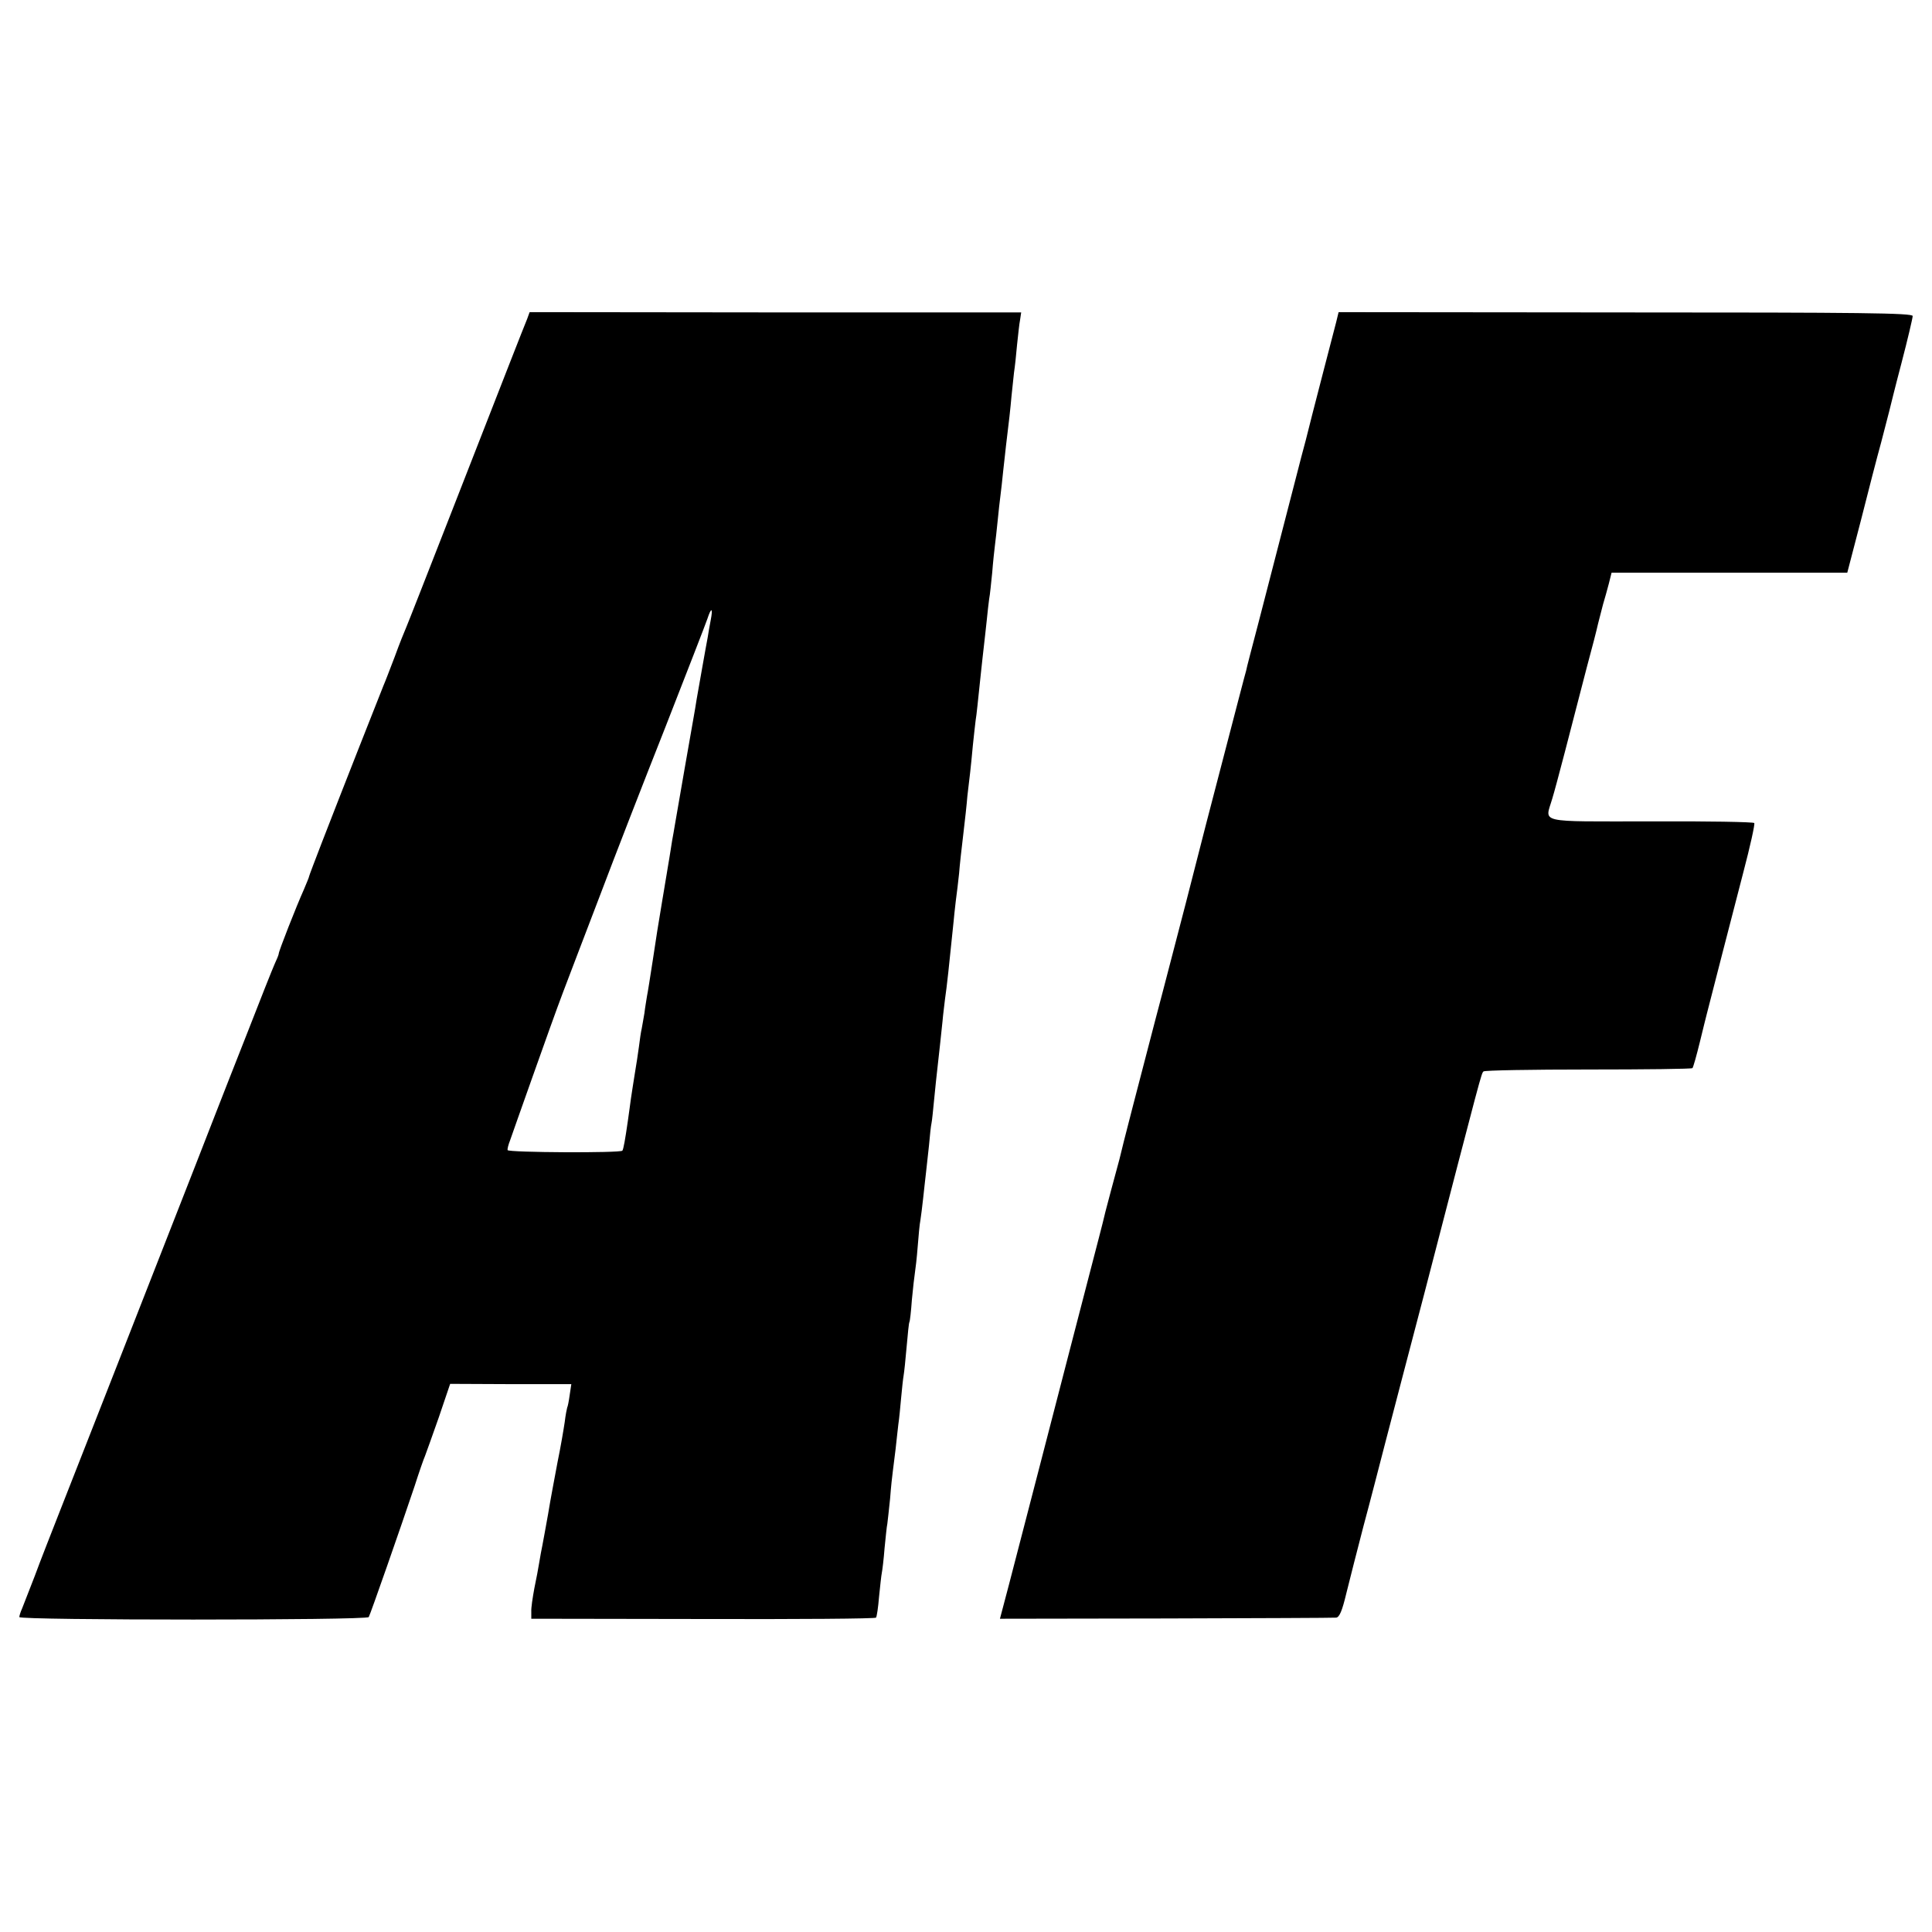 <?xml version="1.0" standalone="no"?>
<!DOCTYPE svg PUBLIC "-//W3C//DTD SVG 20010904//EN"
 "http://www.w3.org/TR/2001/REC-SVG-20010904/DTD/svg10.dtd">
<svg version="1.0" xmlns="http://www.w3.org/2000/svg"
 width="700pt" height="700pt" viewBox="0 0 700 700"
 preserveAspectRatio="xMidYMid meet">
<g transform="translate(0,700) scale(0.1,-0.1)"
fill="#000000" stroke="none">
<path d="M1911 5847 c-5 -12 -34 -85 -64 -162 -30 -77 -125 -320 -211 -540
-86 -220 -160 -409 -165 -420 -5 -11 -24 -58 -41 -105 -18 -47 -36 -94 -41
-105 -9 -22 -151 -382 -223 -568 -25 -65 -46 -120 -46 -122 0 -3 -9 -24 -19
-48 -27 -60 -91 -223 -91 -232 0 -4 -7 -21 -15 -38 -8 -18 -53 -131 -100 -252
-48 -121 -97 -247 -110 -280 -13 -33 -48 -123 -78 -200 -90 -229 -236 -602
-284 -725 -25 -63 -70 -178 -100 -255 -30 -77 -79 -201 -108 -275 -29 -74 -70
-178 -89 -230 -20 -52 -41 -105 -46 -118 -6 -13 -10 -27 -10 -31 0 -12 1258
-12 1266 0 6 10 117 328 166 474 16 50 33 99 38 110 4 11 27 74 50 140 l41
121 220 -1 219 0 -6 -40 c-3 -22 -7 -42 -9 -45 -1 -3 -6 -27 -9 -53 -4 -27
-15 -92 -26 -145 -10 -54 -26 -137 -34 -187 -9 -49 -18 -101 -21 -115 -3 -14
-8 -41 -11 -60 -3 -19 -11 -62 -18 -95 -6 -33 -12 -71 -11 -85 l0 -25 623 -1
c342 -1 624 1 626 5 3 4 8 38 11 76 4 38 8 77 10 86 2 10 7 50 10 90 4 40 8
80 10 88 1 9 6 50 10 91 3 41 8 86 10 100 2 14 6 50 10 80 3 30 8 71 10 90 3
19 7 62 10 95 3 33 7 70 9 81 2 11 7 58 11 105 4 46 8 86 10 89 2 3 6 39 9 81
4 42 9 86 11 98 2 12 7 54 10 94 3 39 7 83 10 97 2 14 7 50 10 80 3 30 8 71
10 90 2 19 7 64 11 100 3 36 7 72 9 80 2 8 6 49 10 90 4 41 9 89 11 105 6 51
14 128 19 175 2 25 7 61 9 80 7 47 15 123 31 280 1 14 5 48 8 75 4 28 9 73 12
100 2 28 9 91 15 140 6 50 13 113 15 140 3 28 8 66 10 85 2 19 7 64 10 100 4
36 8 76 10 90 4 24 7 58 20 180 3 30 8 71 10 90 2 19 7 60 10 90 3 30 7 66 9
80 3 14 7 57 11 95 3 39 8 84 10 100 2 17 7 57 10 90 3 33 8 74 10 90 2 17 7
57 10 90 4 33 8 74 10 90 11 88 16 135 20 180 3 28 7 66 9 85 3 19 8 64 11
100 4 36 8 77 11 91 l4 27 -891 0 -890 1 -8 -22z m664 -1094 c-4 -21 -9 -49
-11 -63 -3 -14 -11 -61 -19 -105 -8 -44 -17 -97 -21 -119 -3 -21 -8 -48 -10
-60 -4 -21 -61 -349 -69 -396 -2 -14 -7 -40 -10 -57 -3 -18 -7 -46 -10 -63 -3
-16 -7 -43 -10 -60 -3 -16 -7 -43 -10 -60 -3 -16 -7 -43 -10 -60 -12 -72 -15
-90 -30 -190 -9 -58 -18 -116 -21 -130 -2 -14 -7 -41 -9 -60 -3 -19 -8 -45
-10 -57 -3 -12 -7 -41 -10 -65 -3 -24 -10 -68 -15 -98 -5 -30 -11 -71 -14 -90
-3 -19 -7 -55 -11 -80 -10 -70 -16 -103 -20 -109 -5 -9 -415 -7 -416 2 -1 4 3
20 9 35 5 15 42 119 82 232 40 113 89 250 110 305 21 55 81 213 134 351 52
138 159 413 237 610 77 197 146 374 152 392 14 43 21 41 12 -5z"/>
<path d="M4841 5832 c-5 -20 -26 -100 -46 -177 -20 -77 -38 -147 -40 -155 -2
-8 -13 -51 -24 -95 -12 -44 -23 -87 -25 -95 -5 -19 -93 -359 -146 -565 -23
-88 -44 -167 -45 -175 -4 -13 -27 -102 -145 -555 -10 -38 -43 -167 -73 -285
-31 -118 -80 -309 -111 -425 -52 -199 -123 -472 -130 -505 -2 -8 -16 -60 -31
-115 -15 -55 -28 -107 -30 -117 -2 -9 -22 -85 -44 -170 -22 -84 -56 -216 -76
-293 -70 -272 -153 -590 -219 -845 l-33 -125 601 1 c331 1 608 2 617 3 12 1
22 25 37 88 12 49 40 158 62 243 23 85 59 225 81 310 22 85 51 196 64 245 13
50 47 180 76 290 209 806 206 795 214 803 3 4 174 7 380 7 205 0 375 2 377 5
3 3 15 46 27 95 12 50 24 97 26 105 14 54 93 363 131 508 25 95 43 176 40 180
-2 4 -171 7 -375 6 -418 0 -383 -8 -357 82 13 41 79 297 91 344 2 8 18 69 35
135 18 66 36 136 40 155 5 19 13 51 18 70 6 19 15 53 21 75 l10 40 427 0 427
0 49 188 c26 103 59 231 74 285 14 53 27 104 29 112 2 8 21 86 44 173 23 88
41 165 41 172 0 11 -189 13 -1040 13 l-1040 1 -9 -37z"/>
</g>
</svg>
